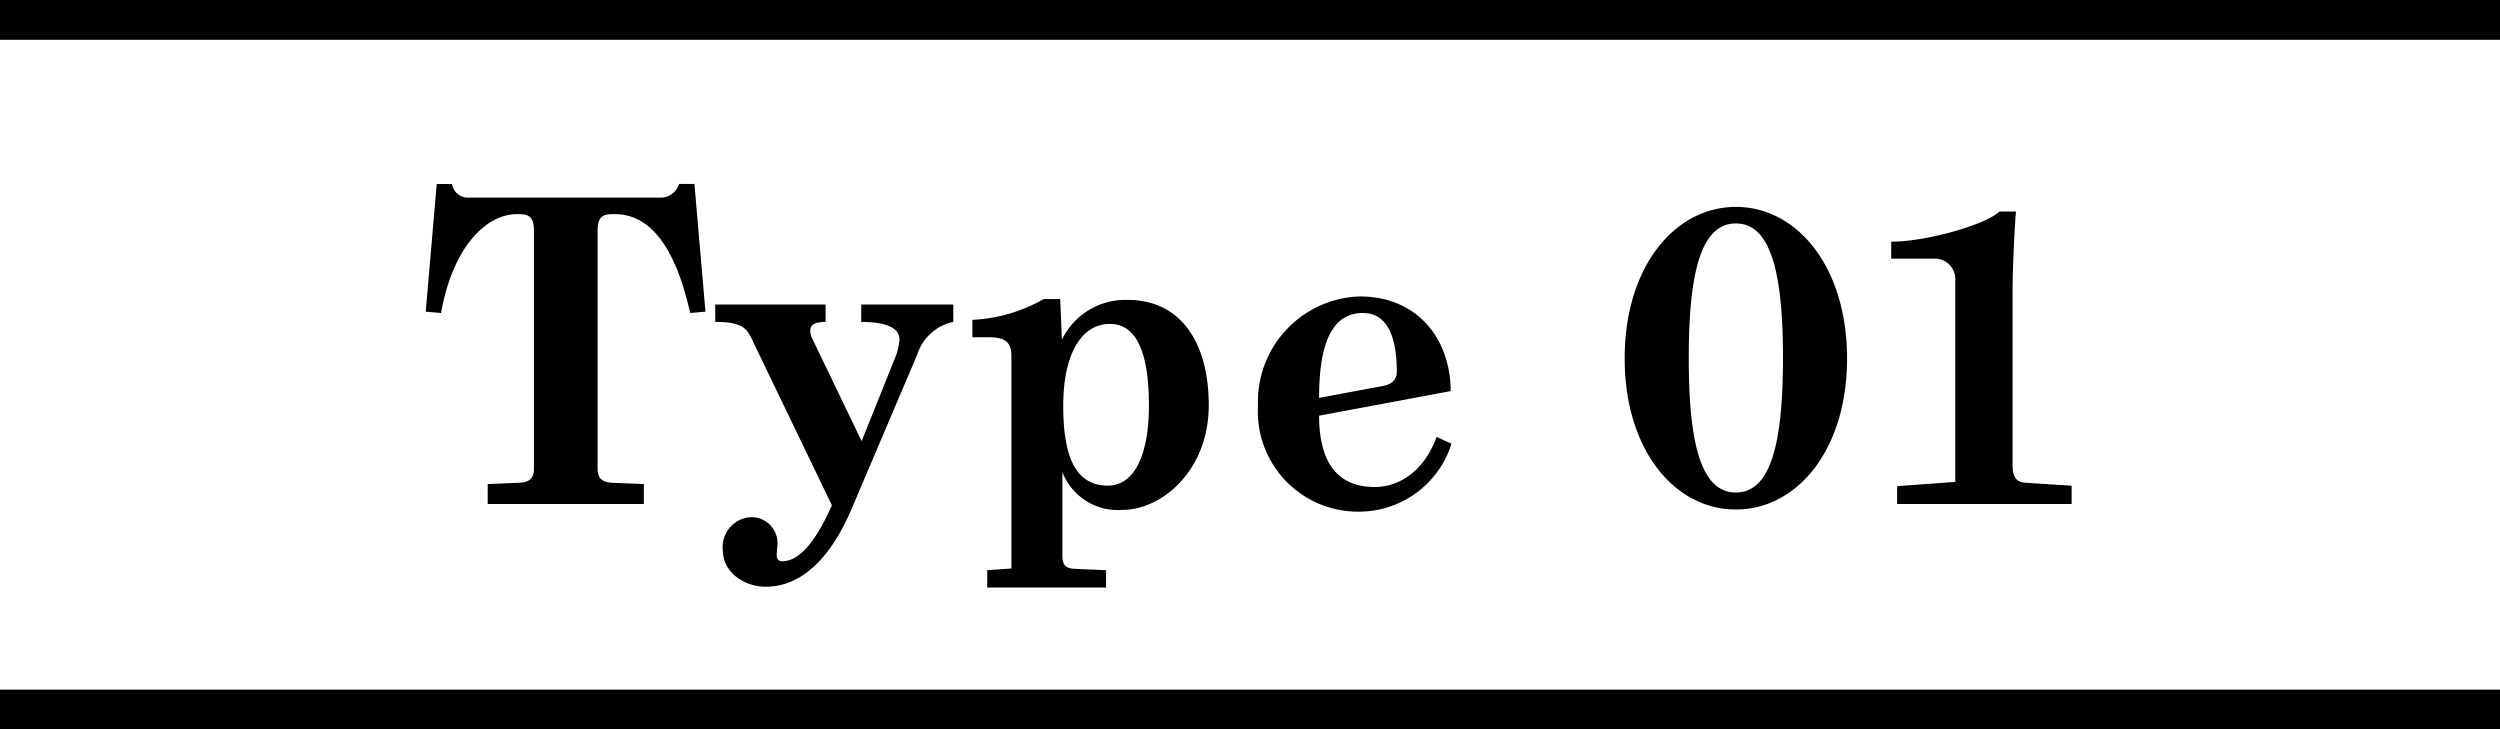 <svg xmlns="http://www.w3.org/2000/svg" width="188.5" height="55" viewBox="0 0 188.5 55">
  <g id="グループ_555" data-name="グループ 555" transform="translate(-308 -9108.678)">
    <line id="線_75" data-name="線 75" x2="188.5" transform="translate(308 9162.178)" fill="none" stroke="#000" stroke-width="3"/>
    <line id="線_74" data-name="線 74" x2="188.5" transform="translate(308 9110.178)" fill="none" stroke="#000" stroke-width="3"/>
    <path id="パス_70" data-name="パス 70" d="M-57.728,0h11.776V-1.5l-2.368-.1c-.7-.032-1.12-.256-1.12-1.088v-17.92c0-1.184.512-1.248,1.28-1.248,2.688,0,4.576,2.464,5.7,7.456l1.152-.1-.832-9.632H-43.3A1.443,1.443,0,0,1-44.608-23.1H-59.3a1.222,1.222,0,0,1-1.12-1.024h-1.152L-62.4-14.5l1.152.1c.9-5.056,3.456-7.456,5.728-7.456.768,0,1.28.064,1.28,1.248v17.92c0,.832-.416,1.056-1.12,1.088l-2.368.1ZM-40,3.488c0,1.7,1.664,2.752,3.232,2.752,3.552,0,5.568-3.712,6.5-5.92l4.928-11.584a3.627,3.627,0,0,1,2.72-2.464V-15.04h-6.944v1.312c1.792,0,2.88.416,2.88,1.312a4.343,4.343,0,0,1-.256,1.216l-2.592,6.464-3.744-7.776a1.278,1.278,0,0,1-.128-.576c0-.288.128-.64,1.152-.64V-15.04h-8.32v1.312c2.112,0,2.4.544,2.784,1.344L-31.776.1C-32.864,2.56-34.112,4.32-35.52,4.32c-.32,0-.416-.224-.416-.48s.064-.736.064-.9A1.973,1.973,0,0,0-37.792.992,2.253,2.253,0,0,0-40,3.488ZM-20.064,6.3h8.96V4.992l-2.3-.1c-.736-.032-.992-.224-.992-1.056V-2.4A4.487,4.487,0,0,0-9.888.448c3.008,0,6.528-2.976,6.528-7.9,0-4.512-1.952-7.936-6.144-7.936a5.3,5.3,0,0,0-4.928,3.008l-.128-3.072h-1.248a11.9,11.9,0,0,1-5.376,1.568v1.312h1.216c1.376,0,1.728.448,1.728,1.472V4.864l-1.824.128Zm12.192-13.7c0,3.616-1.056,6.016-3.1,6.016-2.528,0-3.36-2.368-3.36-6.016,0-3.968,1.408-6.176,3.52-6.176C-9.28-13.568-7.872-12.352-7.872-7.392Zm8.224,0A7.553,7.553,0,0,0,8.16.576a7.319,7.319,0,0,0,6.784-5.12l-1.12-.512c-.9,2.464-2.72,3.776-4.672,3.776C5.728-1.28,4.96-4.032,4.96-6.656l9.92-1.856c0-3.744-2.336-7.136-6.88-7.136A7.941,7.941,0,0,0,.352-7.392Zm9.44-1.5L4.96-8c0-3.456.672-6.4,3.3-6.4,2.08,0,2.56,2.272,2.56,4.448C10.816-9.376,10.432-9.024,9.792-8.9ZM28-10.976C28-4.064,31.776.416,36.384.416s8.384-4.48,8.384-11.392S40.992-22.4,36.384-22.4,28-17.888,28-10.976Zm11.936-.032c0,6.464-.928,10.144-3.552,10.144s-3.552-3.68-3.552-10.144.928-10.144,3.552-10.144S39.936-17.472,39.936-11.008ZM48.544,0H61.7V-1.376L58.24-1.6c-.64-.032-.992-.352-.992-1.312V-15.936c0-2.016.16-4.992.256-6.112H56.256c-1.088,1.024-5.568,2.272-8.16,2.272v1.28H51.52a1.549,1.549,0,0,1,1.408,1.664V-1.664l-4.384.32Z" transform="translate(402.5 9146.678)"/>
  </g>
</svg>
